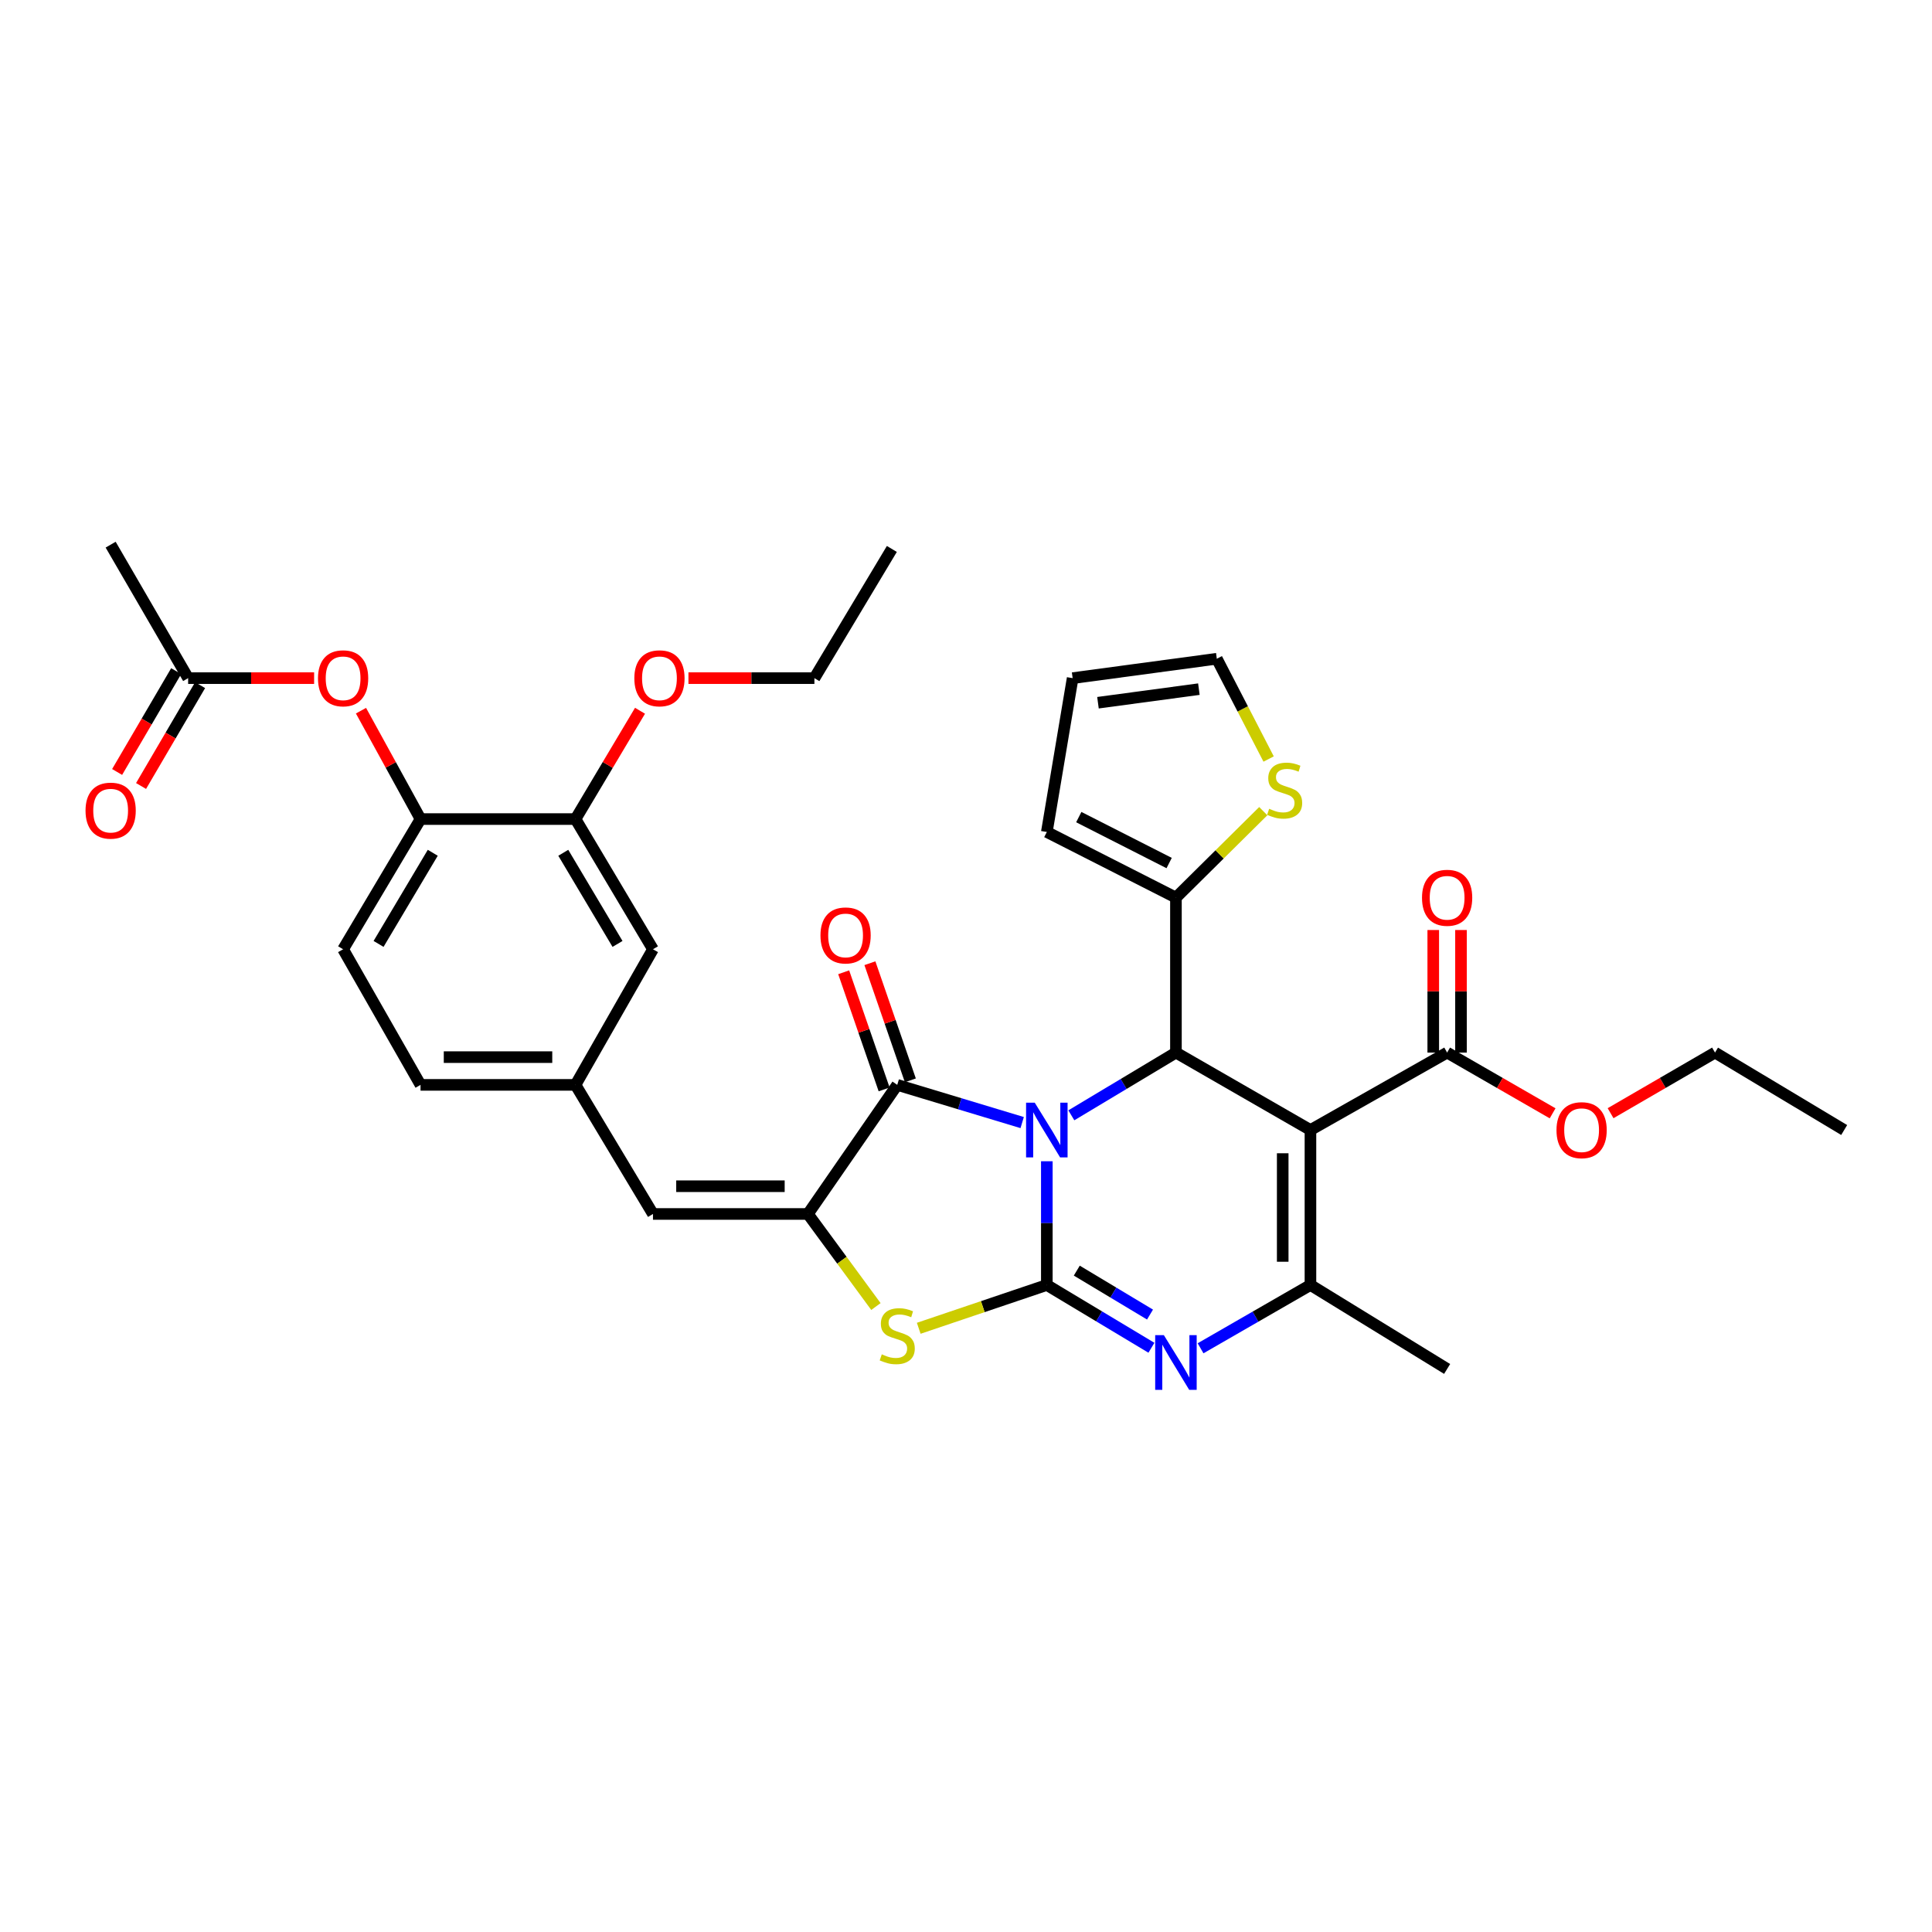 <?xml version='1.0' encoding='iso-8859-1'?>
<svg version='1.1' baseProfile='full'
              xmlns='http://www.w3.org/2000/svg'
                      xmlns:rdkit='http://www.rdkit.org/xml'
                      xmlns:xlink='http://www.w3.org/1999/xlink'
                  xml:space='preserve'
width='1000px' height='1000px' viewBox='0 0 1000 1000'>
<!-- END OF HEADER -->
<rect style='opacity:1.0;fill:#FFFFFF;stroke:none' width='1000' height='1000' x='0' y='0'> </rect>
<path class='bond-0' d='M 541.837,601.061 L 541.837,633.084' style='fill:none;fill-rule:evenodd;stroke:#0000FF;stroke-width:6px;stroke-linecap:butt;stroke-linejoin:miter;stroke-opacity:1' />
<path class='bond-0' d='M 541.837,633.084 L 541.837,665.106' style='fill:none;fill-rule:evenodd;stroke:#000000;stroke-width:6px;stroke-linecap:butt;stroke-linejoin:miter;stroke-opacity:1' />
<path class='bond-2' d='M 554.525,577.286 L 581.594,561.052' style='fill:none;fill-rule:evenodd;stroke:#0000FF;stroke-width:6px;stroke-linecap:butt;stroke-linejoin:miter;stroke-opacity:1' />
<path class='bond-2' d='M 581.594,561.052 L 608.662,544.818' style='fill:none;fill-rule:evenodd;stroke:#000000;stroke-width:6px;stroke-linecap:butt;stroke-linejoin:miter;stroke-opacity:1' />
<path class='bond-3' d='M 529.076,581.044 L 496.743,571.287' style='fill:none;fill-rule:evenodd;stroke:#0000FF;stroke-width:6px;stroke-linecap:butt;stroke-linejoin:miter;stroke-opacity:1' />
<path class='bond-3' d='M 496.743,571.287 L 464.411,561.53' style='fill:none;fill-rule:evenodd;stroke:#000000;stroke-width:6px;stroke-linecap:butt;stroke-linejoin:miter;stroke-opacity:1' />
<path class='bond-4' d='M 541.837,665.106 L 568.906,681.353' style='fill:none;fill-rule:evenodd;stroke:#000000;stroke-width:6px;stroke-linecap:butt;stroke-linejoin:miter;stroke-opacity:1' />
<path class='bond-4' d='M 568.906,681.353 L 595.974,697.6' style='fill:none;fill-rule:evenodd;stroke:#0000FF;stroke-width:6px;stroke-linecap:butt;stroke-linejoin:miter;stroke-opacity:1' />
<path class='bond-4' d='M 557.347,657.669 L 576.295,669.042' style='fill:none;fill-rule:evenodd;stroke:#000000;stroke-width:6px;stroke-linecap:butt;stroke-linejoin:miter;stroke-opacity:1' />
<path class='bond-4' d='M 576.295,669.042 L 595.243,680.414' style='fill:none;fill-rule:evenodd;stroke:#0000FF;stroke-width:6px;stroke-linecap:butt;stroke-linejoin:miter;stroke-opacity:1' />
<path class='bond-7' d='M 541.837,665.106 L 508.686,676.313' style='fill:none;fill-rule:evenodd;stroke:#000000;stroke-width:6px;stroke-linecap:butt;stroke-linejoin:miter;stroke-opacity:1' />
<path class='bond-7' d='M 508.686,676.313 L 475.534,687.519' style='fill:none;fill-rule:evenodd;stroke:#CCCC00;stroke-width:6px;stroke-linecap:butt;stroke-linejoin:miter;stroke-opacity:1' />
<path class='bond-1' d='M 678.287,584.896 L 608.662,544.818' style='fill:none;fill-rule:evenodd;stroke:#000000;stroke-width:6px;stroke-linecap:butt;stroke-linejoin:miter;stroke-opacity:1' />
<path class='bond-6' d='M 678.287,584.896 L 678.287,665.106' style='fill:none;fill-rule:evenodd;stroke:#000000;stroke-width:6px;stroke-linecap:butt;stroke-linejoin:miter;stroke-opacity:1' />
<path class='bond-6' d='M 663.928,596.927 L 663.928,653.075' style='fill:none;fill-rule:evenodd;stroke:#000000;stroke-width:6px;stroke-linecap:butt;stroke-linejoin:miter;stroke-opacity:1' />
<path class='bond-9' d='M 678.287,584.896 L 749.029,544.818' style='fill:none;fill-rule:evenodd;stroke:#000000;stroke-width:6px;stroke-linecap:butt;stroke-linejoin:miter;stroke-opacity:1' />
<path class='bond-8' d='M 608.662,544.818 L 608.662,464.607' style='fill:none;fill-rule:evenodd;stroke:#000000;stroke-width:6px;stroke-linecap:butt;stroke-linejoin:miter;stroke-opacity:1' />
<path class='bond-5' d='M 464.411,561.53 L 418.175,628.347' style='fill:none;fill-rule:evenodd;stroke:#000000;stroke-width:6px;stroke-linecap:butt;stroke-linejoin:miter;stroke-opacity:1' />
<path class='bond-16' d='M 471.197,559.187 L 460.729,528.874' style='fill:none;fill-rule:evenodd;stroke:#000000;stroke-width:6px;stroke-linecap:butt;stroke-linejoin:miter;stroke-opacity:1' />
<path class='bond-16' d='M 460.729,528.874 L 450.262,498.56' style='fill:none;fill-rule:evenodd;stroke:#FF0000;stroke-width:6px;stroke-linecap:butt;stroke-linejoin:miter;stroke-opacity:1' />
<path class='bond-16' d='M 457.624,563.874 L 447.157,533.561' style='fill:none;fill-rule:evenodd;stroke:#000000;stroke-width:6px;stroke-linecap:butt;stroke-linejoin:miter;stroke-opacity:1' />
<path class='bond-16' d='M 447.157,533.561 L 436.689,503.247' style='fill:none;fill-rule:evenodd;stroke:#FF0000;stroke-width:6px;stroke-linecap:butt;stroke-linejoin:miter;stroke-opacity:1' />
<path class='bond-35' d='M 621.411,697.871 L 649.849,681.489' style='fill:none;fill-rule:evenodd;stroke:#0000FF;stroke-width:6px;stroke-linecap:butt;stroke-linejoin:miter;stroke-opacity:1' />
<path class='bond-35' d='M 649.849,681.489 L 678.287,665.106' style='fill:none;fill-rule:evenodd;stroke:#000000;stroke-width:6px;stroke-linecap:butt;stroke-linejoin:miter;stroke-opacity:1' />
<path class='bond-10' d='M 418.175,628.347 L 337.98,628.347' style='fill:none;fill-rule:evenodd;stroke:#000000;stroke-width:6px;stroke-linecap:butt;stroke-linejoin:miter;stroke-opacity:1' />
<path class='bond-10' d='M 406.146,613.988 L 350.009,613.988' style='fill:none;fill-rule:evenodd;stroke:#000000;stroke-width:6px;stroke-linecap:butt;stroke-linejoin:miter;stroke-opacity:1' />
<path class='bond-34' d='M 418.175,628.347 L 435.777,652.305' style='fill:none;fill-rule:evenodd;stroke:#000000;stroke-width:6px;stroke-linecap:butt;stroke-linejoin:miter;stroke-opacity:1' />
<path class='bond-34' d='M 435.777,652.305 L 453.378,676.263' style='fill:none;fill-rule:evenodd;stroke:#CCCC00;stroke-width:6px;stroke-linecap:butt;stroke-linejoin:miter;stroke-opacity:1' />
<path class='bond-27' d='M 678.287,665.106 L 749.029,708.566' style='fill:none;fill-rule:evenodd;stroke:#000000;stroke-width:6px;stroke-linecap:butt;stroke-linejoin:miter;stroke-opacity:1' />
<path class='bond-12' d='M 608.662,464.607 L 631.264,442.23' style='fill:none;fill-rule:evenodd;stroke:#000000;stroke-width:6px;stroke-linecap:butt;stroke-linejoin:miter;stroke-opacity:1' />
<path class='bond-12' d='M 631.264,442.23 L 653.866,419.852' style='fill:none;fill-rule:evenodd;stroke:#CCCC00;stroke-width:6px;stroke-linecap:butt;stroke-linejoin:miter;stroke-opacity:1' />
<path class='bond-18' d='M 608.662,464.607 L 541.837,430.633' style='fill:none;fill-rule:evenodd;stroke:#000000;stroke-width:6px;stroke-linecap:butt;stroke-linejoin:miter;stroke-opacity:1' />
<path class='bond-18' d='M 605.146,446.712 L 558.369,422.929' style='fill:none;fill-rule:evenodd;stroke:#000000;stroke-width:6px;stroke-linecap:butt;stroke-linejoin:miter;stroke-opacity:1' />
<path class='bond-21' d='M 756.208,544.818 L 756.208,513.095' style='fill:none;fill-rule:evenodd;stroke:#000000;stroke-width:6px;stroke-linecap:butt;stroke-linejoin:miter;stroke-opacity:1' />
<path class='bond-21' d='M 756.208,513.095 L 756.208,481.373' style='fill:none;fill-rule:evenodd;stroke:#FF0000;stroke-width:6px;stroke-linecap:butt;stroke-linejoin:miter;stroke-opacity:1' />
<path class='bond-21' d='M 741.85,544.818 L 741.85,513.095' style='fill:none;fill-rule:evenodd;stroke:#000000;stroke-width:6px;stroke-linecap:butt;stroke-linejoin:miter;stroke-opacity:1' />
<path class='bond-21' d='M 741.85,513.095 L 741.85,481.373' style='fill:none;fill-rule:evenodd;stroke:#FF0000;stroke-width:6px;stroke-linecap:butt;stroke-linejoin:miter;stroke-opacity:1' />
<path class='bond-25' d='M 749.029,544.818 L 776.329,560.536' style='fill:none;fill-rule:evenodd;stroke:#000000;stroke-width:6px;stroke-linecap:butt;stroke-linejoin:miter;stroke-opacity:1' />
<path class='bond-25' d='M 776.329,560.536 L 803.63,576.255' style='fill:none;fill-rule:evenodd;stroke:#FF0000;stroke-width:6px;stroke-linecap:butt;stroke-linejoin:miter;stroke-opacity:1' />
<path class='bond-17' d='M 337.98,628.347 L 297.879,561.53' style='fill:none;fill-rule:evenodd;stroke:#000000;stroke-width:6px;stroke-linecap:butt;stroke-linejoin:miter;stroke-opacity:1' />
<path class='bond-11' d='M 217.668,423.948 L 177.591,491.339' style='fill:none;fill-rule:evenodd;stroke:#000000;stroke-width:6px;stroke-linecap:butt;stroke-linejoin:miter;stroke-opacity:1' />
<path class='bond-11' d='M 223.998,441.396 L 195.944,488.57' style='fill:none;fill-rule:evenodd;stroke:#000000;stroke-width:6px;stroke-linecap:butt;stroke-linejoin:miter;stroke-opacity:1' />
<path class='bond-13' d='M 217.668,423.948 L 202.256,395.896' style='fill:none;fill-rule:evenodd;stroke:#000000;stroke-width:6px;stroke-linecap:butt;stroke-linejoin:miter;stroke-opacity:1' />
<path class='bond-13' d='M 202.256,395.896 L 186.844,367.845' style='fill:none;fill-rule:evenodd;stroke:#FF0000;stroke-width:6px;stroke-linecap:butt;stroke-linejoin:miter;stroke-opacity:1' />
<path class='bond-37' d='M 217.668,423.948 L 297.879,423.948' style='fill:none;fill-rule:evenodd;stroke:#000000;stroke-width:6px;stroke-linecap:butt;stroke-linejoin:miter;stroke-opacity:1' />
<path class='bond-20' d='M 656.641,392.871 L 643.23,366.916' style='fill:none;fill-rule:evenodd;stroke:#CCCC00;stroke-width:6px;stroke-linecap:butt;stroke-linejoin:miter;stroke-opacity:1' />
<path class='bond-20' d='M 643.23,366.916 L 629.818,340.961' style='fill:none;fill-rule:evenodd;stroke:#000000;stroke-width:6px;stroke-linecap:butt;stroke-linejoin:miter;stroke-opacity:1' />
<path class='bond-15' d='M 162.585,351.004 L 129.983,351.004' style='fill:none;fill-rule:evenodd;stroke:#FF0000;stroke-width:6px;stroke-linecap:butt;stroke-linejoin:miter;stroke-opacity:1' />
<path class='bond-15' d='M 129.983,351.004 L 97.38,351.004' style='fill:none;fill-rule:evenodd;stroke:#000000;stroke-width:6px;stroke-linecap:butt;stroke-linejoin:miter;stroke-opacity:1' />
<path class='bond-14' d='M 297.879,423.948 L 337.98,491.339' style='fill:none;fill-rule:evenodd;stroke:#000000;stroke-width:6px;stroke-linecap:butt;stroke-linejoin:miter;stroke-opacity:1' />
<path class='bond-14' d='M 291.555,441.399 L 319.625,488.573' style='fill:none;fill-rule:evenodd;stroke:#000000;stroke-width:6px;stroke-linecap:butt;stroke-linejoin:miter;stroke-opacity:1' />
<path class='bond-28' d='M 297.879,423.948 L 314.576,395.917' style='fill:none;fill-rule:evenodd;stroke:#000000;stroke-width:6px;stroke-linecap:butt;stroke-linejoin:miter;stroke-opacity:1' />
<path class='bond-28' d='M 314.576,395.917 L 331.274,367.887' style='fill:none;fill-rule:evenodd;stroke:#FF0000;stroke-width:6px;stroke-linecap:butt;stroke-linejoin:miter;stroke-opacity:1' />
<path class='bond-23' d='M 91.185,347.377 L 75.903,373.474' style='fill:none;fill-rule:evenodd;stroke:#000000;stroke-width:6px;stroke-linecap:butt;stroke-linejoin:miter;stroke-opacity:1' />
<path class='bond-23' d='M 75.903,373.474 L 60.622,399.572' style='fill:none;fill-rule:evenodd;stroke:#FF0000;stroke-width:6px;stroke-linecap:butt;stroke-linejoin:miter;stroke-opacity:1' />
<path class='bond-23' d='M 103.576,354.632 L 88.294,380.73' style='fill:none;fill-rule:evenodd;stroke:#000000;stroke-width:6px;stroke-linecap:butt;stroke-linejoin:miter;stroke-opacity:1' />
<path class='bond-23' d='M 88.294,380.73 L 73.013,406.828' style='fill:none;fill-rule:evenodd;stroke:#FF0000;stroke-width:6px;stroke-linecap:butt;stroke-linejoin:miter;stroke-opacity:1' />
<path class='bond-29' d='M 97.38,351.004 L 57.271,281.914' style='fill:none;fill-rule:evenodd;stroke:#000000;stroke-width:6px;stroke-linecap:butt;stroke-linejoin:miter;stroke-opacity:1' />
<path class='bond-19' d='M 297.879,561.53 L 337.98,491.339' style='fill:none;fill-rule:evenodd;stroke:#000000;stroke-width:6px;stroke-linecap:butt;stroke-linejoin:miter;stroke-opacity:1' />
<path class='bond-26' d='M 297.879,561.53 L 217.668,561.53' style='fill:none;fill-rule:evenodd;stroke:#000000;stroke-width:6px;stroke-linecap:butt;stroke-linejoin:miter;stroke-opacity:1' />
<path class='bond-26' d='M 285.847,547.171 L 229.7,547.171' style='fill:none;fill-rule:evenodd;stroke:#000000;stroke-width:6px;stroke-linecap:butt;stroke-linejoin:miter;stroke-opacity:1' />
<path class='bond-22' d='M 541.837,430.633 L 555.199,351.004' style='fill:none;fill-rule:evenodd;stroke:#000000;stroke-width:6px;stroke-linecap:butt;stroke-linejoin:miter;stroke-opacity:1' />
<path class='bond-36' d='M 629.818,340.961 L 555.199,351.004' style='fill:none;fill-rule:evenodd;stroke:#000000;stroke-width:6px;stroke-linecap:butt;stroke-linejoin:miter;stroke-opacity:1' />
<path class='bond-36' d='M 620.54,356.698 L 568.307,363.728' style='fill:none;fill-rule:evenodd;stroke:#000000;stroke-width:6px;stroke-linecap:butt;stroke-linejoin:miter;stroke-opacity:1' />
<path class='bond-24' d='M 177.591,491.339 L 217.668,561.53' style='fill:none;fill-rule:evenodd;stroke:#000000;stroke-width:6px;stroke-linecap:butt;stroke-linejoin:miter;stroke-opacity:1' />
<path class='bond-30' d='M 833.634,576.192 L 860.661,560.505' style='fill:none;fill-rule:evenodd;stroke:#FF0000;stroke-width:6px;stroke-linecap:butt;stroke-linejoin:miter;stroke-opacity:1' />
<path class='bond-30' d='M 860.661,560.505 L 887.689,544.818' style='fill:none;fill-rule:evenodd;stroke:#000000;stroke-width:6px;stroke-linecap:butt;stroke-linejoin:miter;stroke-opacity:1' />
<path class='bond-31' d='M 356.336,351.004 L 388.935,351.004' style='fill:none;fill-rule:evenodd;stroke:#FF0000;stroke-width:6px;stroke-linecap:butt;stroke-linejoin:miter;stroke-opacity:1' />
<path class='bond-31' d='M 388.935,351.004 L 421.533,351.004' style='fill:none;fill-rule:evenodd;stroke:#000000;stroke-width:6px;stroke-linecap:butt;stroke-linejoin:miter;stroke-opacity:1' />
<path class='bond-32' d='M 887.689,544.818 L 954.545,584.896' style='fill:none;fill-rule:evenodd;stroke:#000000;stroke-width:6px;stroke-linecap:butt;stroke-linejoin:miter;stroke-opacity:1' />
<path class='bond-33' d='M 421.533,351.004 L 461.619,284.139' style='fill:none;fill-rule:evenodd;stroke:#000000;stroke-width:6px;stroke-linecap:butt;stroke-linejoin:miter;stroke-opacity:1' />
<path  class='atom-0' d='M 535.577 570.736
L 544.857 585.736
Q 545.777 587.216, 547.257 589.896
Q 548.737 592.576, 548.817 592.736
L 548.817 570.736
L 552.577 570.736
L 552.577 599.056
L 548.697 599.056
L 538.737 582.656
Q 537.577 580.736, 536.337 578.536
Q 535.137 576.336, 534.777 575.656
L 534.777 599.056
L 531.097 599.056
L 531.097 570.736
L 535.577 570.736
' fill='#0000FF'/>
<path  class='atom-5' d='M 602.402 691.056
L 611.682 706.056
Q 612.602 707.536, 614.082 710.216
Q 615.562 712.896, 615.642 713.056
L 615.642 691.056
L 619.402 691.056
L 619.402 719.376
L 615.522 719.376
L 605.562 702.976
Q 604.402 701.056, 603.162 698.856
Q 601.962 696.656, 601.602 695.976
L 601.602 719.376
L 597.922 719.376
L 597.922 691.056
L 602.402 691.056
' fill='#0000FF'/>
<path  class='atom-8' d='M 456.411 700.999
Q 456.731 701.119, 458.051 701.679
Q 459.371 702.239, 460.811 702.599
Q 462.291 702.919, 463.731 702.919
Q 466.411 702.919, 467.971 701.639
Q 469.531 700.319, 469.531 698.039
Q 469.531 696.479, 468.731 695.519
Q 467.971 694.559, 466.771 694.039
Q 465.571 693.519, 463.571 692.919
Q 461.051 692.159, 459.531 691.439
Q 458.051 690.719, 456.971 689.199
Q 455.931 687.679, 455.931 685.119
Q 455.931 681.559, 458.331 679.359
Q 460.771 677.159, 465.571 677.159
Q 468.851 677.159, 472.571 678.719
L 471.651 681.799
Q 468.251 680.399, 465.691 680.399
Q 462.931 680.399, 461.411 681.559
Q 459.891 682.679, 459.931 684.639
Q 459.931 686.159, 460.691 687.079
Q 461.491 687.999, 462.611 688.519
Q 463.771 689.039, 465.691 689.639
Q 468.251 690.439, 469.771 691.239
Q 471.291 692.039, 472.371 693.679
Q 473.491 695.279, 473.491 698.039
Q 473.491 701.959, 470.851 704.079
Q 468.251 706.159, 463.891 706.159
Q 461.371 706.159, 459.451 705.599
Q 457.571 705.079, 455.331 704.159
L 456.411 700.999
' fill='#CCCC00'/>
<path  class='atom-13' d='M 656.925 418.623
Q 657.245 418.743, 658.565 419.303
Q 659.885 419.863, 661.325 420.223
Q 662.805 420.543, 664.245 420.543
Q 666.925 420.543, 668.485 419.263
Q 670.045 417.943, 670.045 415.663
Q 670.045 414.103, 669.245 413.143
Q 668.485 412.183, 667.285 411.663
Q 666.085 411.143, 664.085 410.543
Q 661.565 409.783, 660.045 409.063
Q 658.565 408.343, 657.485 406.823
Q 656.445 405.303, 656.445 402.743
Q 656.445 399.183, 658.845 396.983
Q 661.285 394.783, 666.085 394.783
Q 669.365 394.783, 673.085 396.343
L 672.165 399.423
Q 668.765 398.023, 666.205 398.023
Q 663.445 398.023, 661.925 399.183
Q 660.405 400.303, 660.445 402.263
Q 660.445 403.783, 661.205 404.703
Q 662.005 405.623, 663.125 406.143
Q 664.285 406.663, 666.205 407.263
Q 668.765 408.063, 670.285 408.863
Q 671.805 409.663, 672.885 411.303
Q 674.005 412.903, 674.005 415.663
Q 674.005 419.583, 671.365 421.703
Q 668.765 423.783, 664.405 423.783
Q 661.885 423.783, 659.965 423.223
Q 658.085 422.703, 655.845 421.783
L 656.925 418.623
' fill='#CCCC00'/>
<path  class='atom-14' d='M 164.591 351.084
Q 164.591 344.284, 167.951 340.484
Q 171.311 336.684, 177.591 336.684
Q 183.871 336.684, 187.231 340.484
Q 190.591 344.284, 190.591 351.084
Q 190.591 357.964, 187.191 361.884
Q 183.791 365.764, 177.591 365.764
Q 171.351 365.764, 167.951 361.884
Q 164.591 358.004, 164.591 351.084
M 177.591 362.564
Q 181.911 362.564, 184.231 359.684
Q 186.591 356.764, 186.591 351.084
Q 186.591 345.524, 184.231 342.724
Q 181.911 339.884, 177.591 339.884
Q 173.271 339.884, 170.911 342.684
Q 168.591 345.484, 168.591 351.084
Q 168.591 356.804, 170.911 359.684
Q 173.271 362.564, 177.591 362.564
' fill='#FF0000'/>
<path  class='atom-17' d='M 424.671 484.176
Q 424.671 477.376, 428.031 473.576
Q 431.391 469.776, 437.671 469.776
Q 443.951 469.776, 447.311 473.576
Q 450.671 477.376, 450.671 484.176
Q 450.671 491.056, 447.271 494.976
Q 443.871 498.856, 437.671 498.856
Q 431.431 498.856, 428.031 494.976
Q 424.671 491.096, 424.671 484.176
M 437.671 495.656
Q 441.991 495.656, 444.311 492.776
Q 446.671 489.856, 446.671 484.176
Q 446.671 478.616, 444.311 475.816
Q 441.991 472.976, 437.671 472.976
Q 433.351 472.976, 430.991 475.776
Q 428.671 478.576, 428.671 484.176
Q 428.671 489.896, 430.991 492.776
Q 433.351 495.656, 437.671 495.656
' fill='#FF0000'/>
<path  class='atom-22' d='M 736.029 464.687
Q 736.029 457.887, 739.389 454.087
Q 742.749 450.287, 749.029 450.287
Q 755.309 450.287, 758.669 454.087
Q 762.029 457.887, 762.029 464.687
Q 762.029 471.567, 758.629 475.487
Q 755.229 479.367, 749.029 479.367
Q 742.789 479.367, 739.389 475.487
Q 736.029 471.607, 736.029 464.687
M 749.029 476.167
Q 753.349 476.167, 755.669 473.287
Q 758.029 470.367, 758.029 464.687
Q 758.029 459.127, 755.669 456.327
Q 753.349 453.487, 749.029 453.487
Q 744.709 453.487, 742.349 456.287
Q 740.029 459.087, 740.029 464.687
Q 740.029 470.407, 742.349 473.287
Q 744.709 476.167, 749.029 476.167
' fill='#FF0000'/>
<path  class='atom-24' d='M 44.271 419.584
Q 44.271 412.784, 47.631 408.984
Q 50.991 405.184, 57.271 405.184
Q 63.551 405.184, 66.911 408.984
Q 70.271 412.784, 70.271 419.584
Q 70.271 426.464, 66.871 430.384
Q 63.471 434.264, 57.271 434.264
Q 51.031 434.264, 47.631 430.384
Q 44.271 426.504, 44.271 419.584
M 57.271 431.064
Q 61.591 431.064, 63.911 428.184
Q 66.271 425.264, 66.271 419.584
Q 66.271 414.024, 63.911 411.224
Q 61.591 408.384, 57.271 408.384
Q 52.951 408.384, 50.591 411.184
Q 48.271 413.984, 48.271 419.584
Q 48.271 425.304, 50.591 428.184
Q 52.951 431.064, 57.271 431.064
' fill='#FF0000'/>
<path  class='atom-26' d='M 805.638 584.976
Q 805.638 578.176, 808.998 574.376
Q 812.358 570.576, 818.638 570.576
Q 824.918 570.576, 828.278 574.376
Q 831.638 578.176, 831.638 584.976
Q 831.638 591.856, 828.238 595.776
Q 824.838 599.656, 818.638 599.656
Q 812.398 599.656, 808.998 595.776
Q 805.638 591.896, 805.638 584.976
M 818.638 596.456
Q 822.958 596.456, 825.278 593.576
Q 827.638 590.656, 827.638 584.976
Q 827.638 579.416, 825.278 576.616
Q 822.958 573.776, 818.638 573.776
Q 814.318 573.776, 811.958 576.576
Q 809.638 579.376, 809.638 584.976
Q 809.638 590.696, 811.958 593.576
Q 814.318 596.456, 818.638 596.456
' fill='#FF0000'/>
<path  class='atom-29' d='M 328.331 351.084
Q 328.331 344.284, 331.691 340.484
Q 335.051 336.684, 341.331 336.684
Q 347.611 336.684, 350.971 340.484
Q 354.331 344.284, 354.331 351.084
Q 354.331 357.964, 350.931 361.884
Q 347.531 365.764, 341.331 365.764
Q 335.091 365.764, 331.691 361.884
Q 328.331 358.004, 328.331 351.084
M 341.331 362.564
Q 345.651 362.564, 347.971 359.684
Q 350.331 356.764, 350.331 351.084
Q 350.331 345.524, 347.971 342.724
Q 345.651 339.884, 341.331 339.884
Q 337.011 339.884, 334.651 342.684
Q 332.331 345.484, 332.331 351.084
Q 332.331 356.804, 334.651 359.684
Q 337.011 362.564, 341.331 362.564
' fill='#FF0000'/>
</svg>
